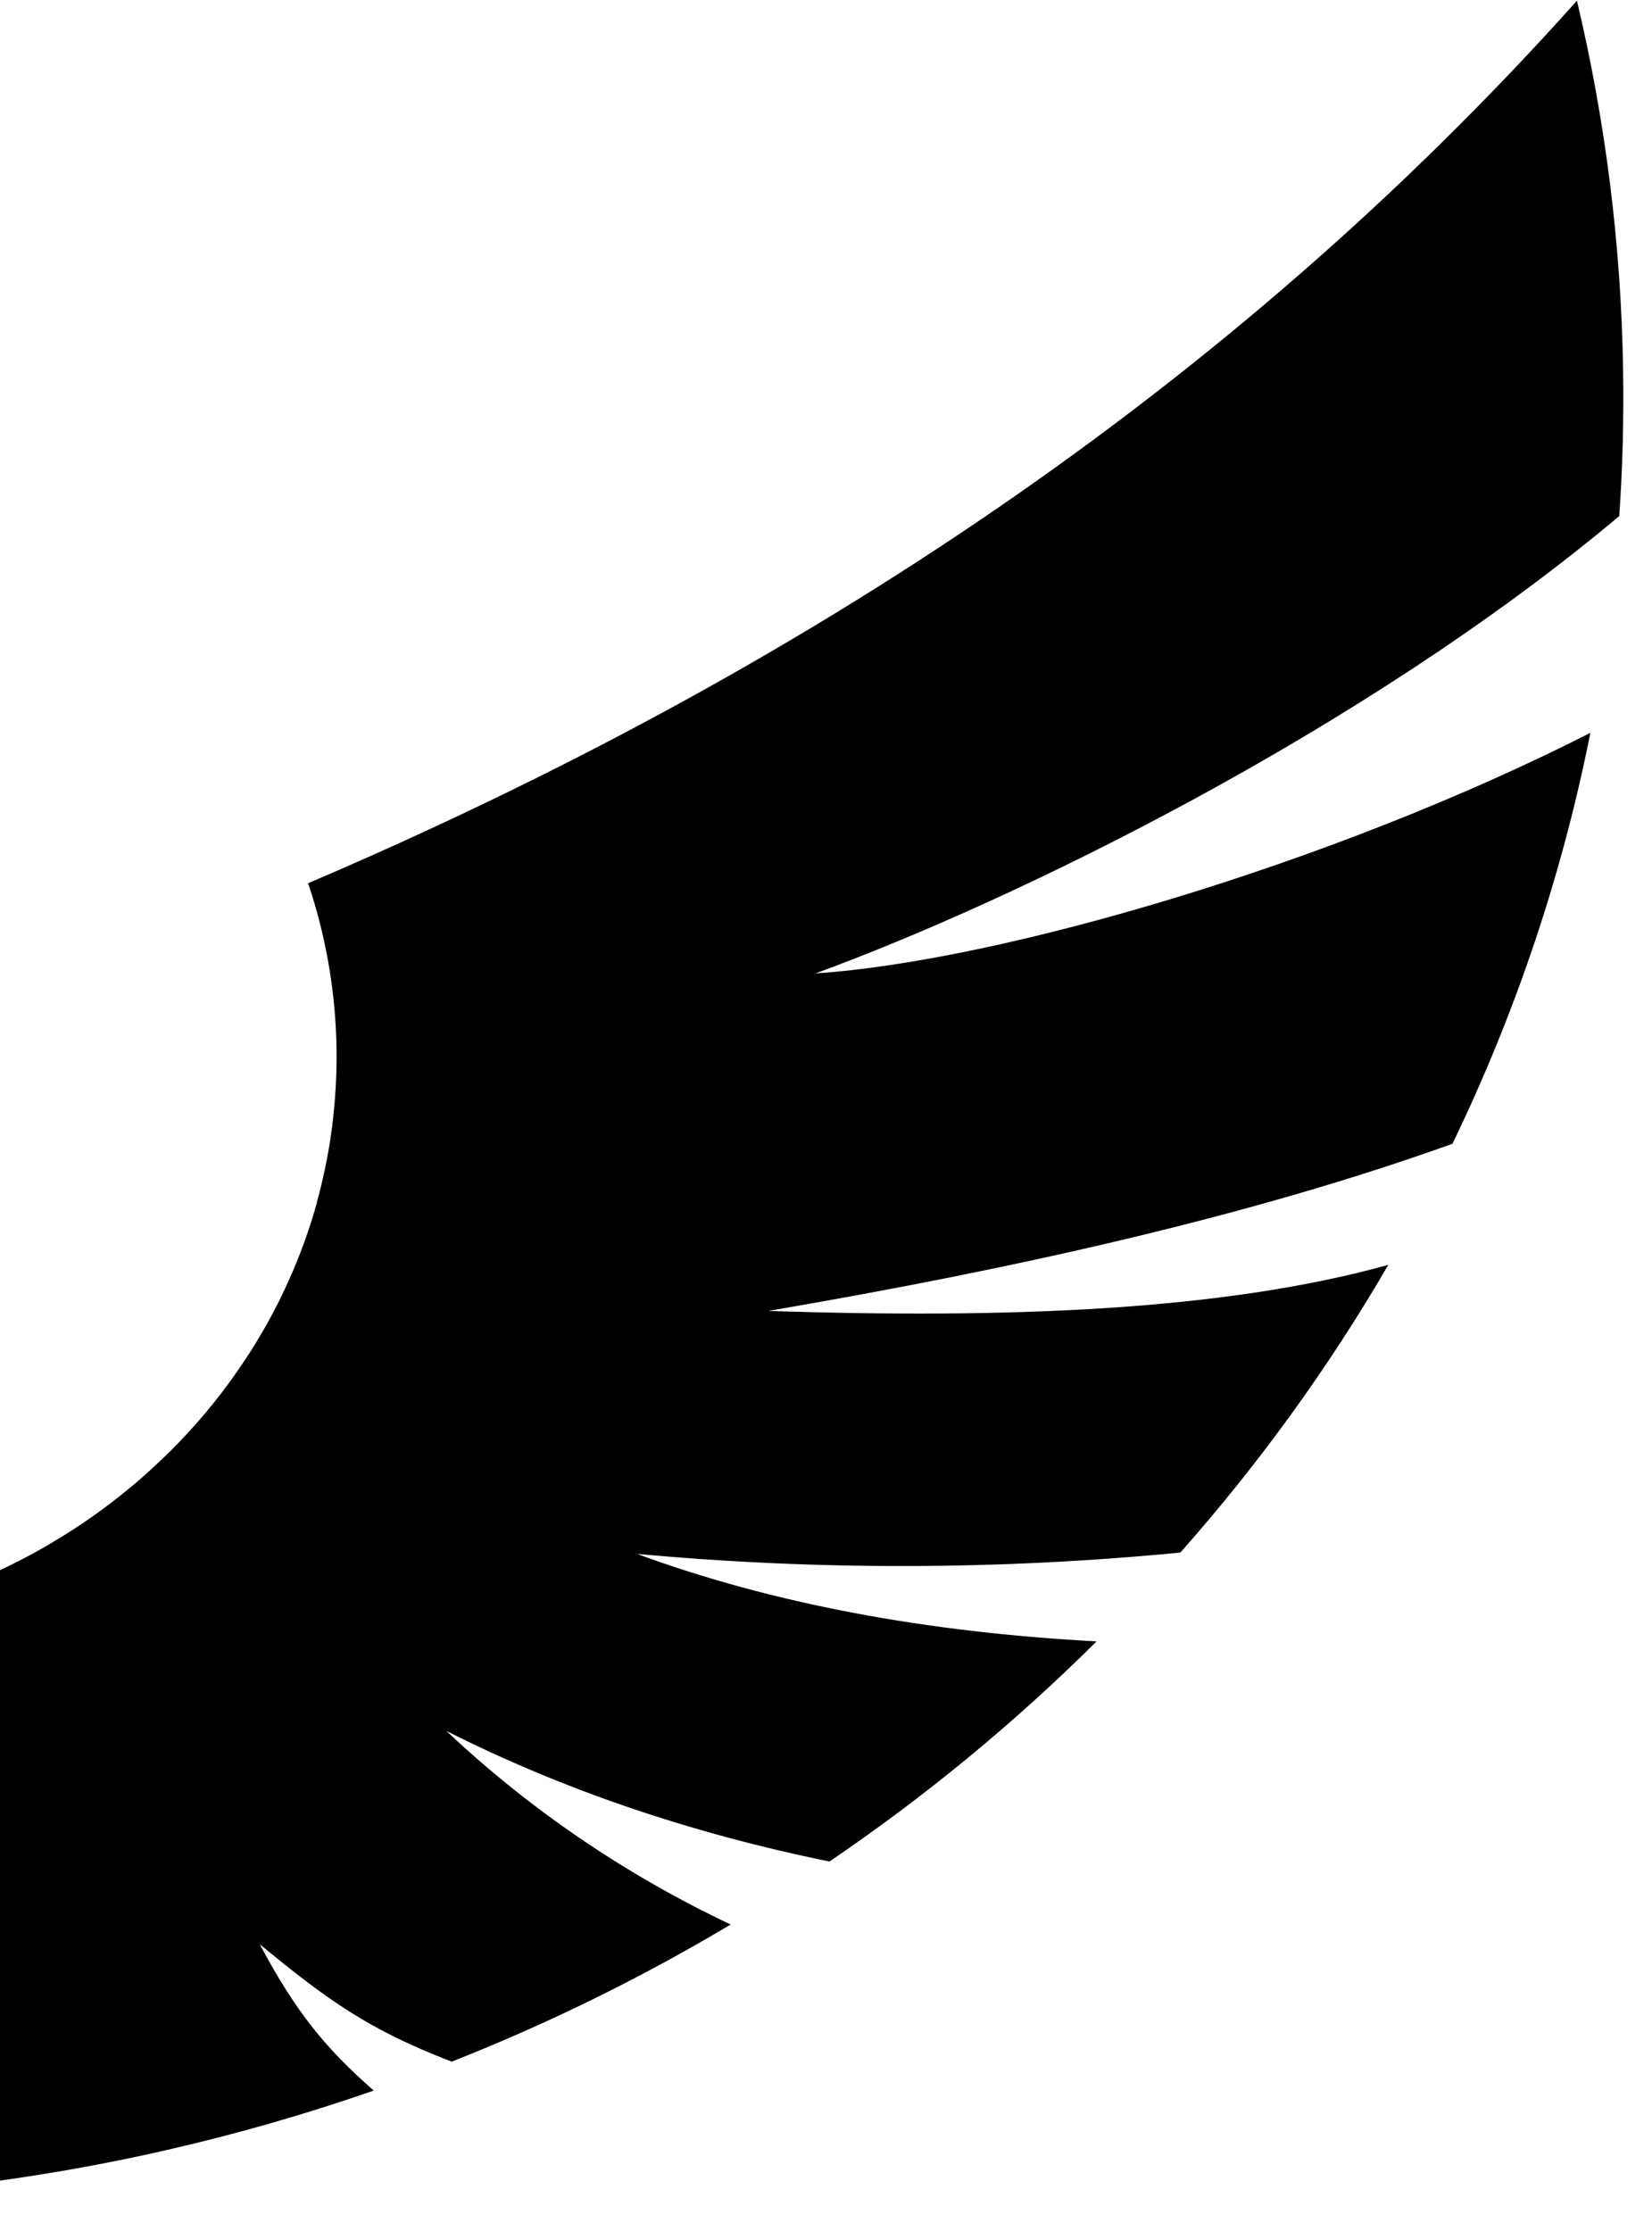 <?xml version="1.0" encoding="UTF-8"?> <svg xmlns="http://www.w3.org/2000/svg" width="294" height="397" viewBox="0 0 294 397" fill="none"><g clip-path="url(#clip0_313_19)"><path d="M-386.542 102.785C-339.682 139.563 -276.73 167.698 -240.931 179.482C-273.89 178.349 -333.487 163.063 -380.148 141.17C-374.32 166.212 -365.297 190.486 -353.276 213.458C-317.299 225.045 -275.458 233.061 -230.592 239.245C-272.465 241.965 -311.153 241.953 -341.14 234.625C-330.02 252.414 -317.096 269.134 -302.55 284.549C-270.317 286.623 -237.941 285.655 -205.9 281.658C-229.847 291.356 -257.042 297.29 -287.133 299.866C-272.169 313.823 -255.849 326.416 -238.39 337.479C-213.779 331.605 -191.306 323.125 -170.969 312.038C-185.296 326.472 -201.963 338.655 -220.339 348.125C-204.234 357.036 -187.365 364.651 -169.909 370.892C-155.187 364.693 -148.136 359.187 -136.427 348.907C-142.542 361.371 -147.552 367.787 -155.867 375.588C-143.667 379.4 -131.243 382.539 -118.657 384.989C-111.91 386.308 -105.1 387.431 -98.228 388.359C-80.406 390.76 -62.407 391.815 -44.402 391.514C-26.681 391.239 -9.007 389.65 8.456 386.761C15.547 385.608 22.558 384.237 29.488 382.649C42.035 379.788 54.397 376.242 66.514 372.029C57.959 364.502 52.744 358.228 46.229 345.993C58.264 355.887 65.506 361.161 80.389 366.88C97.628 360.076 114.234 351.913 130.03 342.476C111.324 333.625 94.243 321.994 79.436 308.025C100.127 318.467 122.855 326.215 147.62 331.267C164.724 319.644 180.638 306.529 195.153 292.093C165.003 290.478 137.63 285.445 113.374 276.528C145.527 279.484 177.918 279.403 210.066 276.284C224.132 260.398 236.526 243.251 247.069 225.088C217.326 233.361 178.667 234.651 136.72 233.289C181.371 225.655 222.914 216.309 258.488 203.539C269.775 180.193 278.016 155.638 283.031 130.417C237.103 153.757 178.032 171.022 145.127 173.223C180.527 160.284 242.534 130.123 288.171 91.845C288.768 83.281 288.996 74.597 288.853 65.796C288.512 43.692 285.761 21.684 280.642 0.124C218.942 69.126 142.303 119.797 54.834 157.18C59.325 170.519 60.853 184.598 59.324 198.533C59.324 198.533 59.324 198.533 59.325 198.572C59.197 199.867 59.029 201.156 58.82 202.476L58.821 202.538C58.236 206.388 57.424 210.204 56.387 213.968C56.387 213.968 56.388 214.031 56.389 214.07C55.696 216.543 54.92 218.971 54.036 221.354C54.031 221.396 54.015 221.437 53.989 221.471C53.127 223.849 52.165 226.186 51.104 228.483C50.62 229.567 50.094 230.666 49.568 231.726C49.504 231.867 49.424 232.009 49.36 232.127C48.809 233.227 48.218 234.304 47.634 235.373C47.608 235.427 47.578 235.479 47.546 235.53C46.953 236.591 46.345 237.653 45.711 238.676C45.672 238.734 45.637 238.795 45.607 238.857C44.976 239.906 44.323 240.93 43.647 241.927C40.135 247.273 36.1 252.294 31.595 256.926C30.744 257.813 29.861 258.7 28.953 259.548C28.044 260.396 27.006 261.403 25.991 262.292C25.106 263.085 24.213 263.879 23.303 264.603C18.911 268.283 14.199 271.607 9.217 274.539C8.328 275.068 7.431 275.596 6.541 276.086C4.353 277.29 2.107 278.441 -0.181 279.514C-1.227 280.006 -2.282 280.475 -3.345 280.913C-4.163 281.301 -5.079 281.674 -5.955 282.008C-6.478 282.234 -7.018 282.438 -7.591 282.65L-11.096 273.193L-22.963 241.145L-29.086 224.595L-7.124 211.282L-63.932 212.203C-67.673 212.26 -71.368 213.015 -74.803 214.425C-78.239 215.834 -81.348 217.87 -83.954 220.416C-86.559 222.962 -88.609 225.969 -89.987 229.263C-91.364 232.557 -92.042 236.075 -91.981 239.615L-68.773 239.239L-81.011 274.748L-84.221 284.071L-84.726 283.9C-86.158 283.409 -87.575 282.871 -88.993 282.302C-90.07 281.899 -91.147 281.464 -92.201 281.006C-94.522 280.008 -96.804 278.954 -99.03 277.798C-99.935 277.337 -100.849 276.838 -101.763 276.338C-106.829 273.562 -111.643 270.393 -116.155 266.864C-117.089 266.139 -118.007 265.406 -118.925 264.641C-119.843 263.877 -120.987 262.891 -121.965 261.995C-122.943 261.099 -123.821 260.319 -124.691 259.46C-129.328 254.969 -133.512 250.078 -137.189 244.852C-137.898 243.824 -138.584 242.823 -139.247 241.846C-139.28 241.785 -139.316 241.726 -139.357 241.669C-140.024 240.651 -140.675 239.61 -141.293 238.584C-141.319 238.53 -141.35 238.478 -141.386 238.43C-142.013 237.38 -142.631 236.323 -143.217 235.241C-143.275 235.103 -143.349 234.971 -143.437 234.848C-143.997 233.805 -144.559 232.723 -145.078 231.657C-146.213 229.389 -147.252 227.085 -148.196 224.742C-148.193 224.703 -148.194 224.664 -148.198 224.625C-149.158 222.303 -150.012 219.87 -150.785 217.421C-150.772 217.388 -150.773 217.352 -150.787 217.32C-151.945 213.591 -152.88 209.803 -153.589 205.974C-153.581 205.965 -153.577 205.954 -153.577 205.943C-153.577 205.931 -153.582 205.92 -153.59 205.912C-153.841 204.623 -154.052 203.34 -154.221 202.026L-154.222 201.988C-156.201 188.109 -155.129 173.989 -151.072 160.51C-239.705 125.983 -317.936 77.823 -381.845 10.857C-386.271 32.572 -388.311 54.657 -387.935 76.761C-387.793 85.532 -387.282 94.203 -386.402 102.775" fill="black"></path></g><defs><clipPath id="clip0_313_19"><rect width="294" height="397" fill="white"></rect></clipPath></defs></svg> 